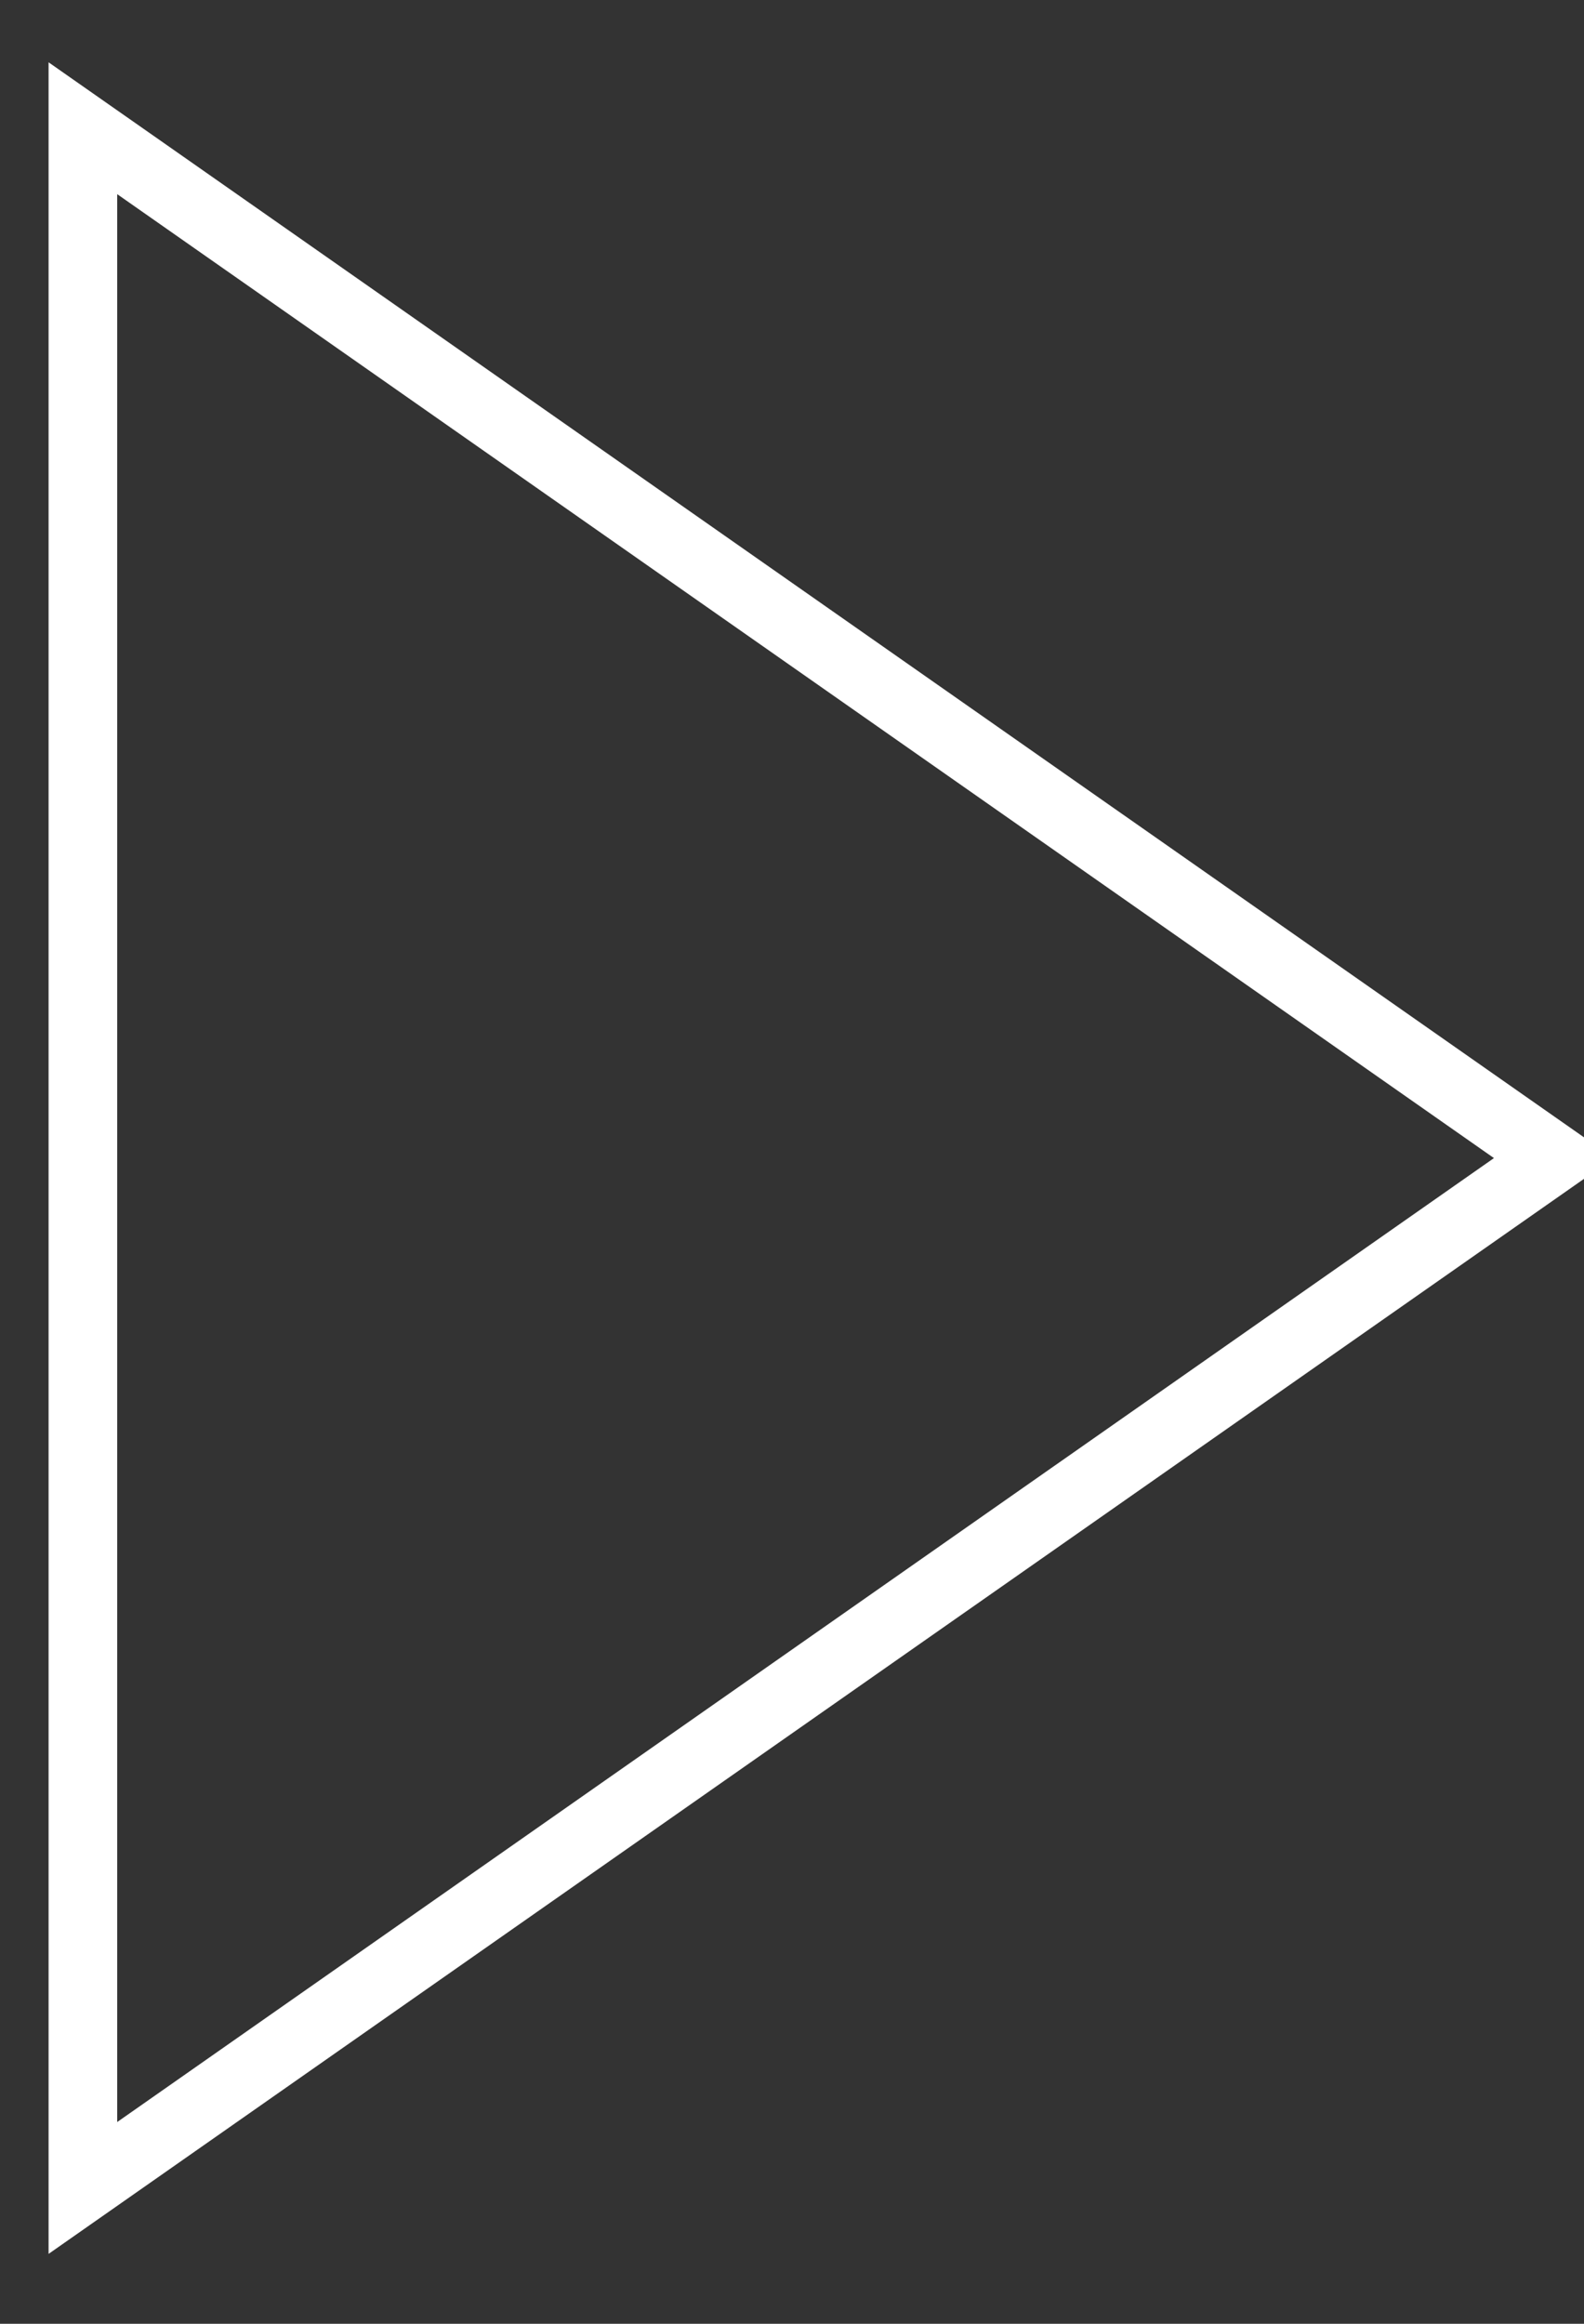 <svg height="22" viewBox="0 0 15 22" width="15" xmlns="http://www.w3.org/2000/svg"><rect x="0" y="0" width="15" height="22" fill="#333333" stroke="none"/><path d="m7.75 4 9.75 13.929h-19.5z" fill="none" stroke="#fff" stroke-width=".65" transform="matrix(0 1 -1 0 18.714 3.214)"/></svg>